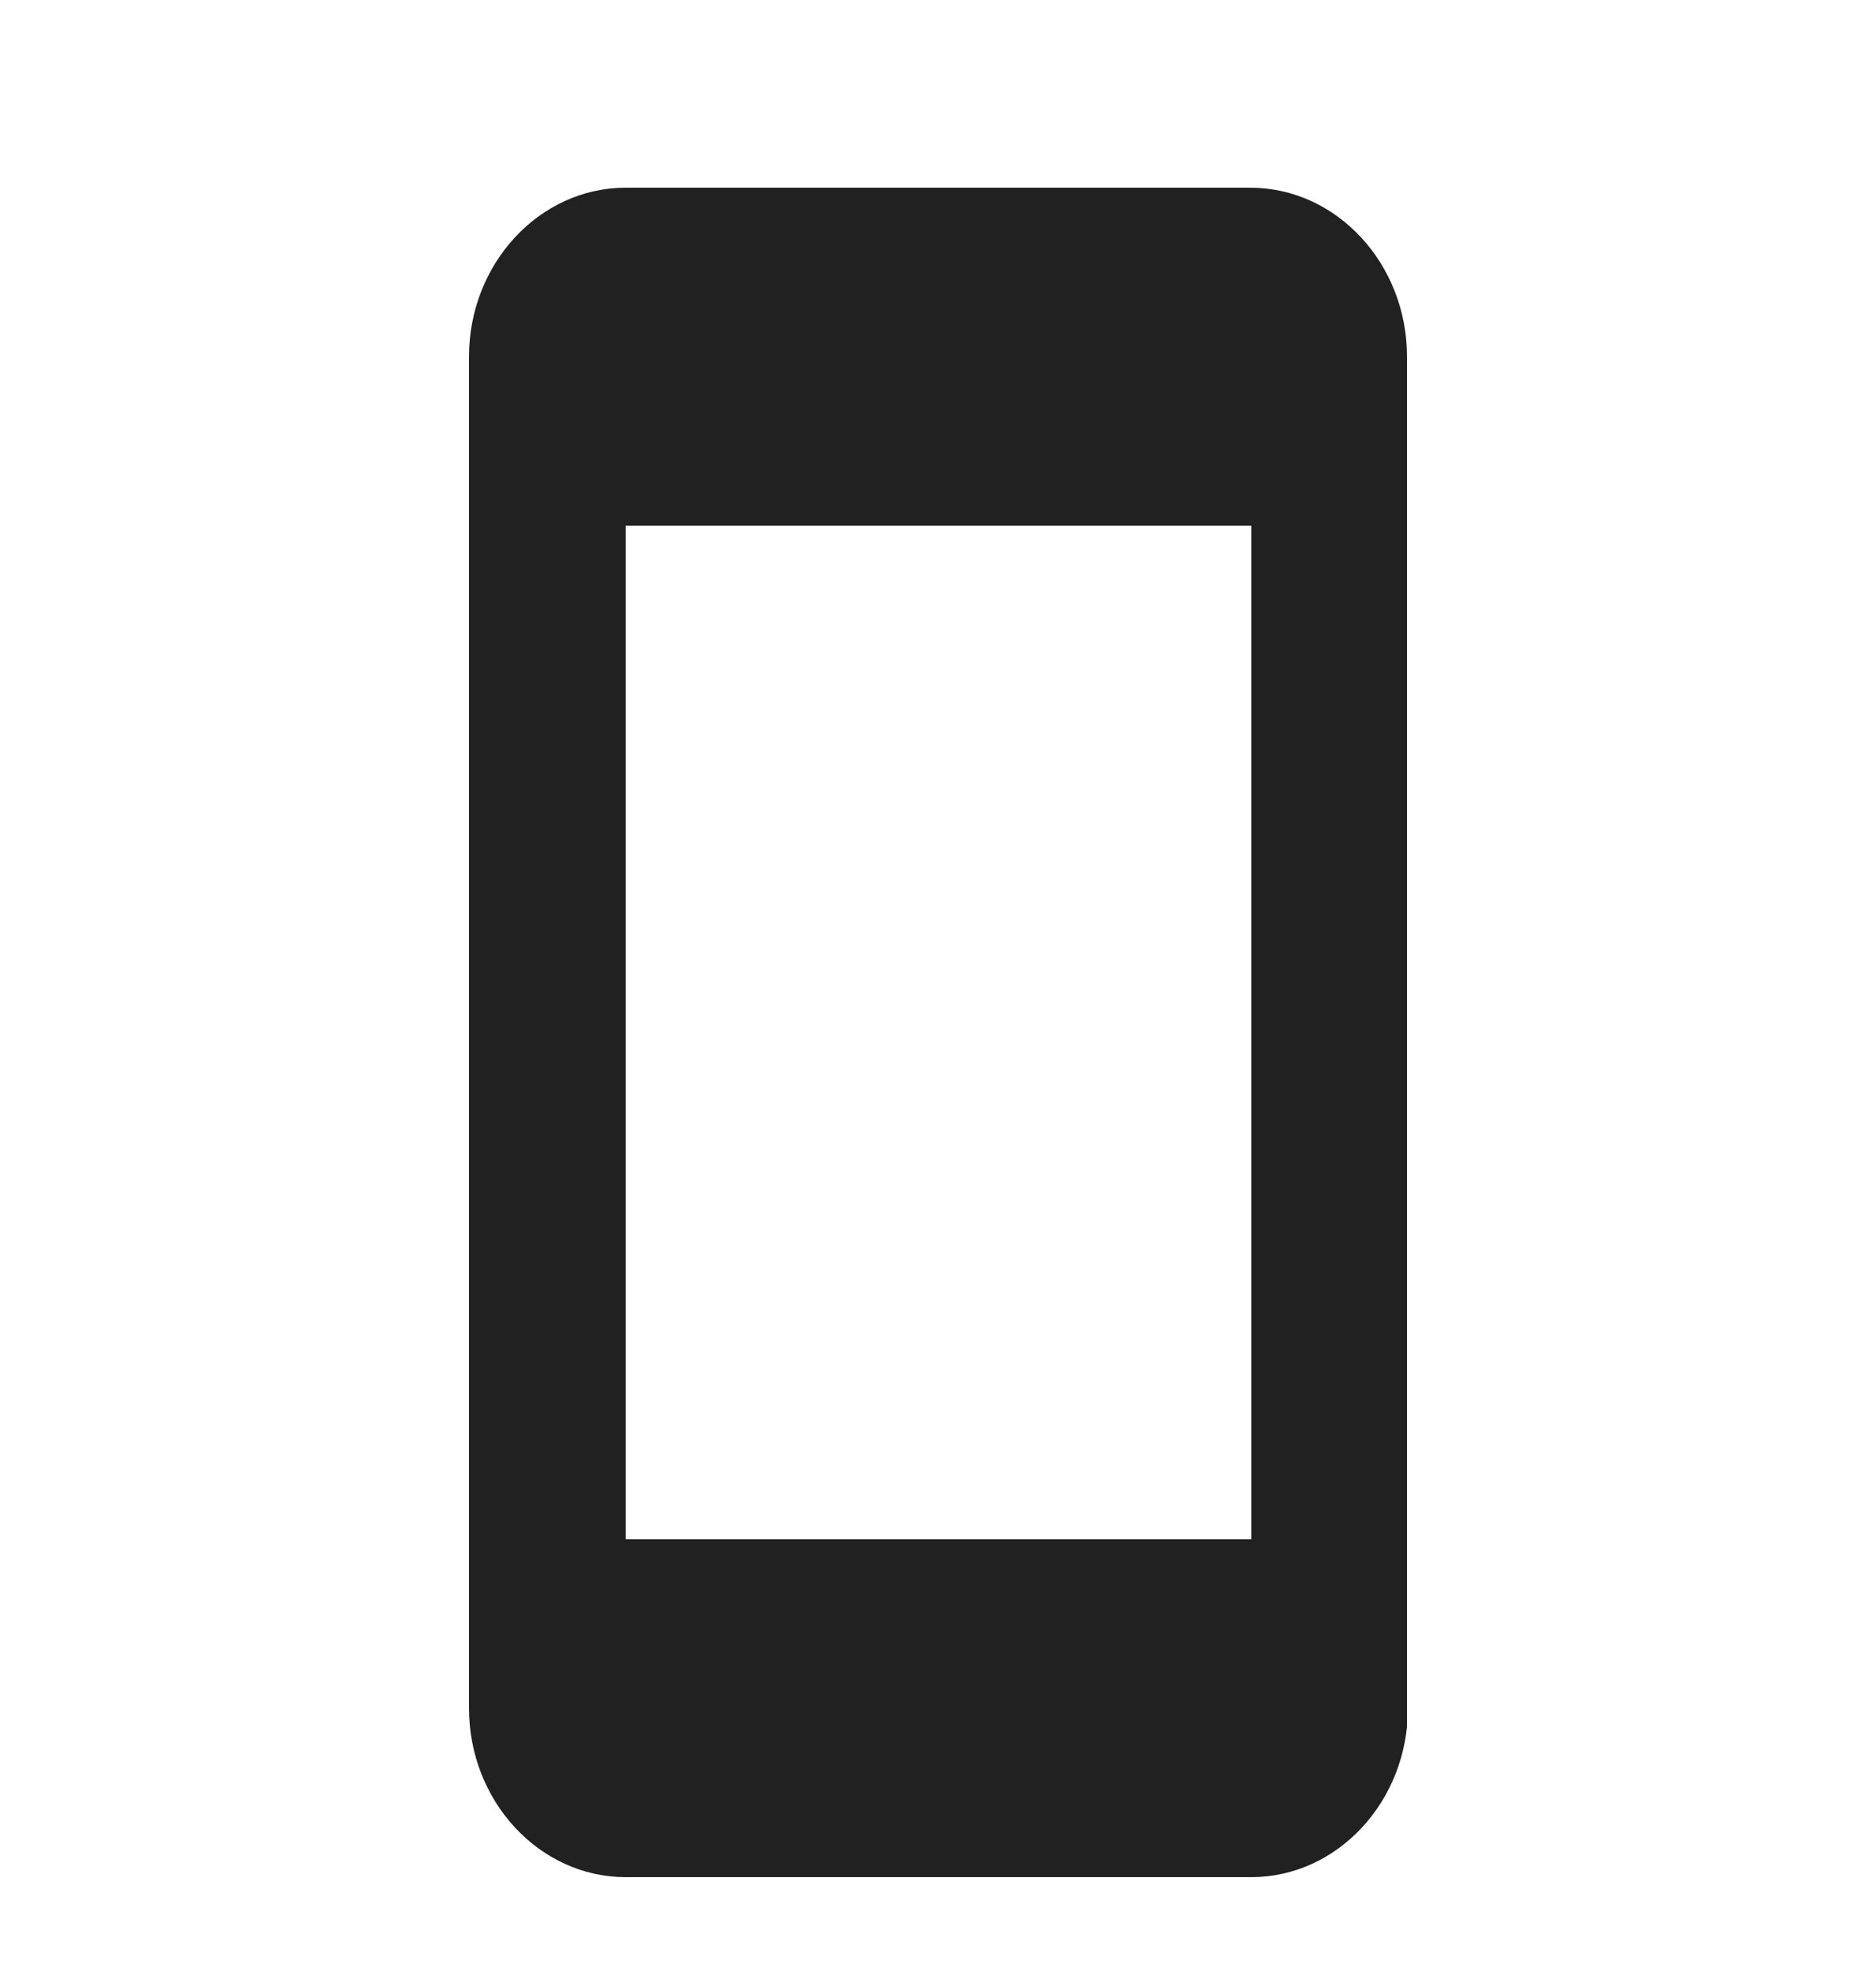 <svg width="20" height="21" viewBox="0 0 20 21" fill="none" xmlns="http://www.w3.org/2000/svg">
<g clip-path="url(#clip0_8039_5252)">
<path d="M15 3.8C15 2.81 14.25 2 13.33 2H6.67C5.75 2 5 2.81 5 3.8V18.2C5 19.19 5.75 20 6.67 20H13.34C14.26 20 15.01 19.19 15.01 18.2V3.8H15ZM13.33 16.4H6.67V5.6H13.34V16.4H13.33Z" fill="#212121"/>
</g>
<defs>
<clipPath id="clip0_8039_5252">
<rect width="10" height="18" fill="white" transform="translate(5 2)"/>
</clipPath>
</defs>
</svg>
